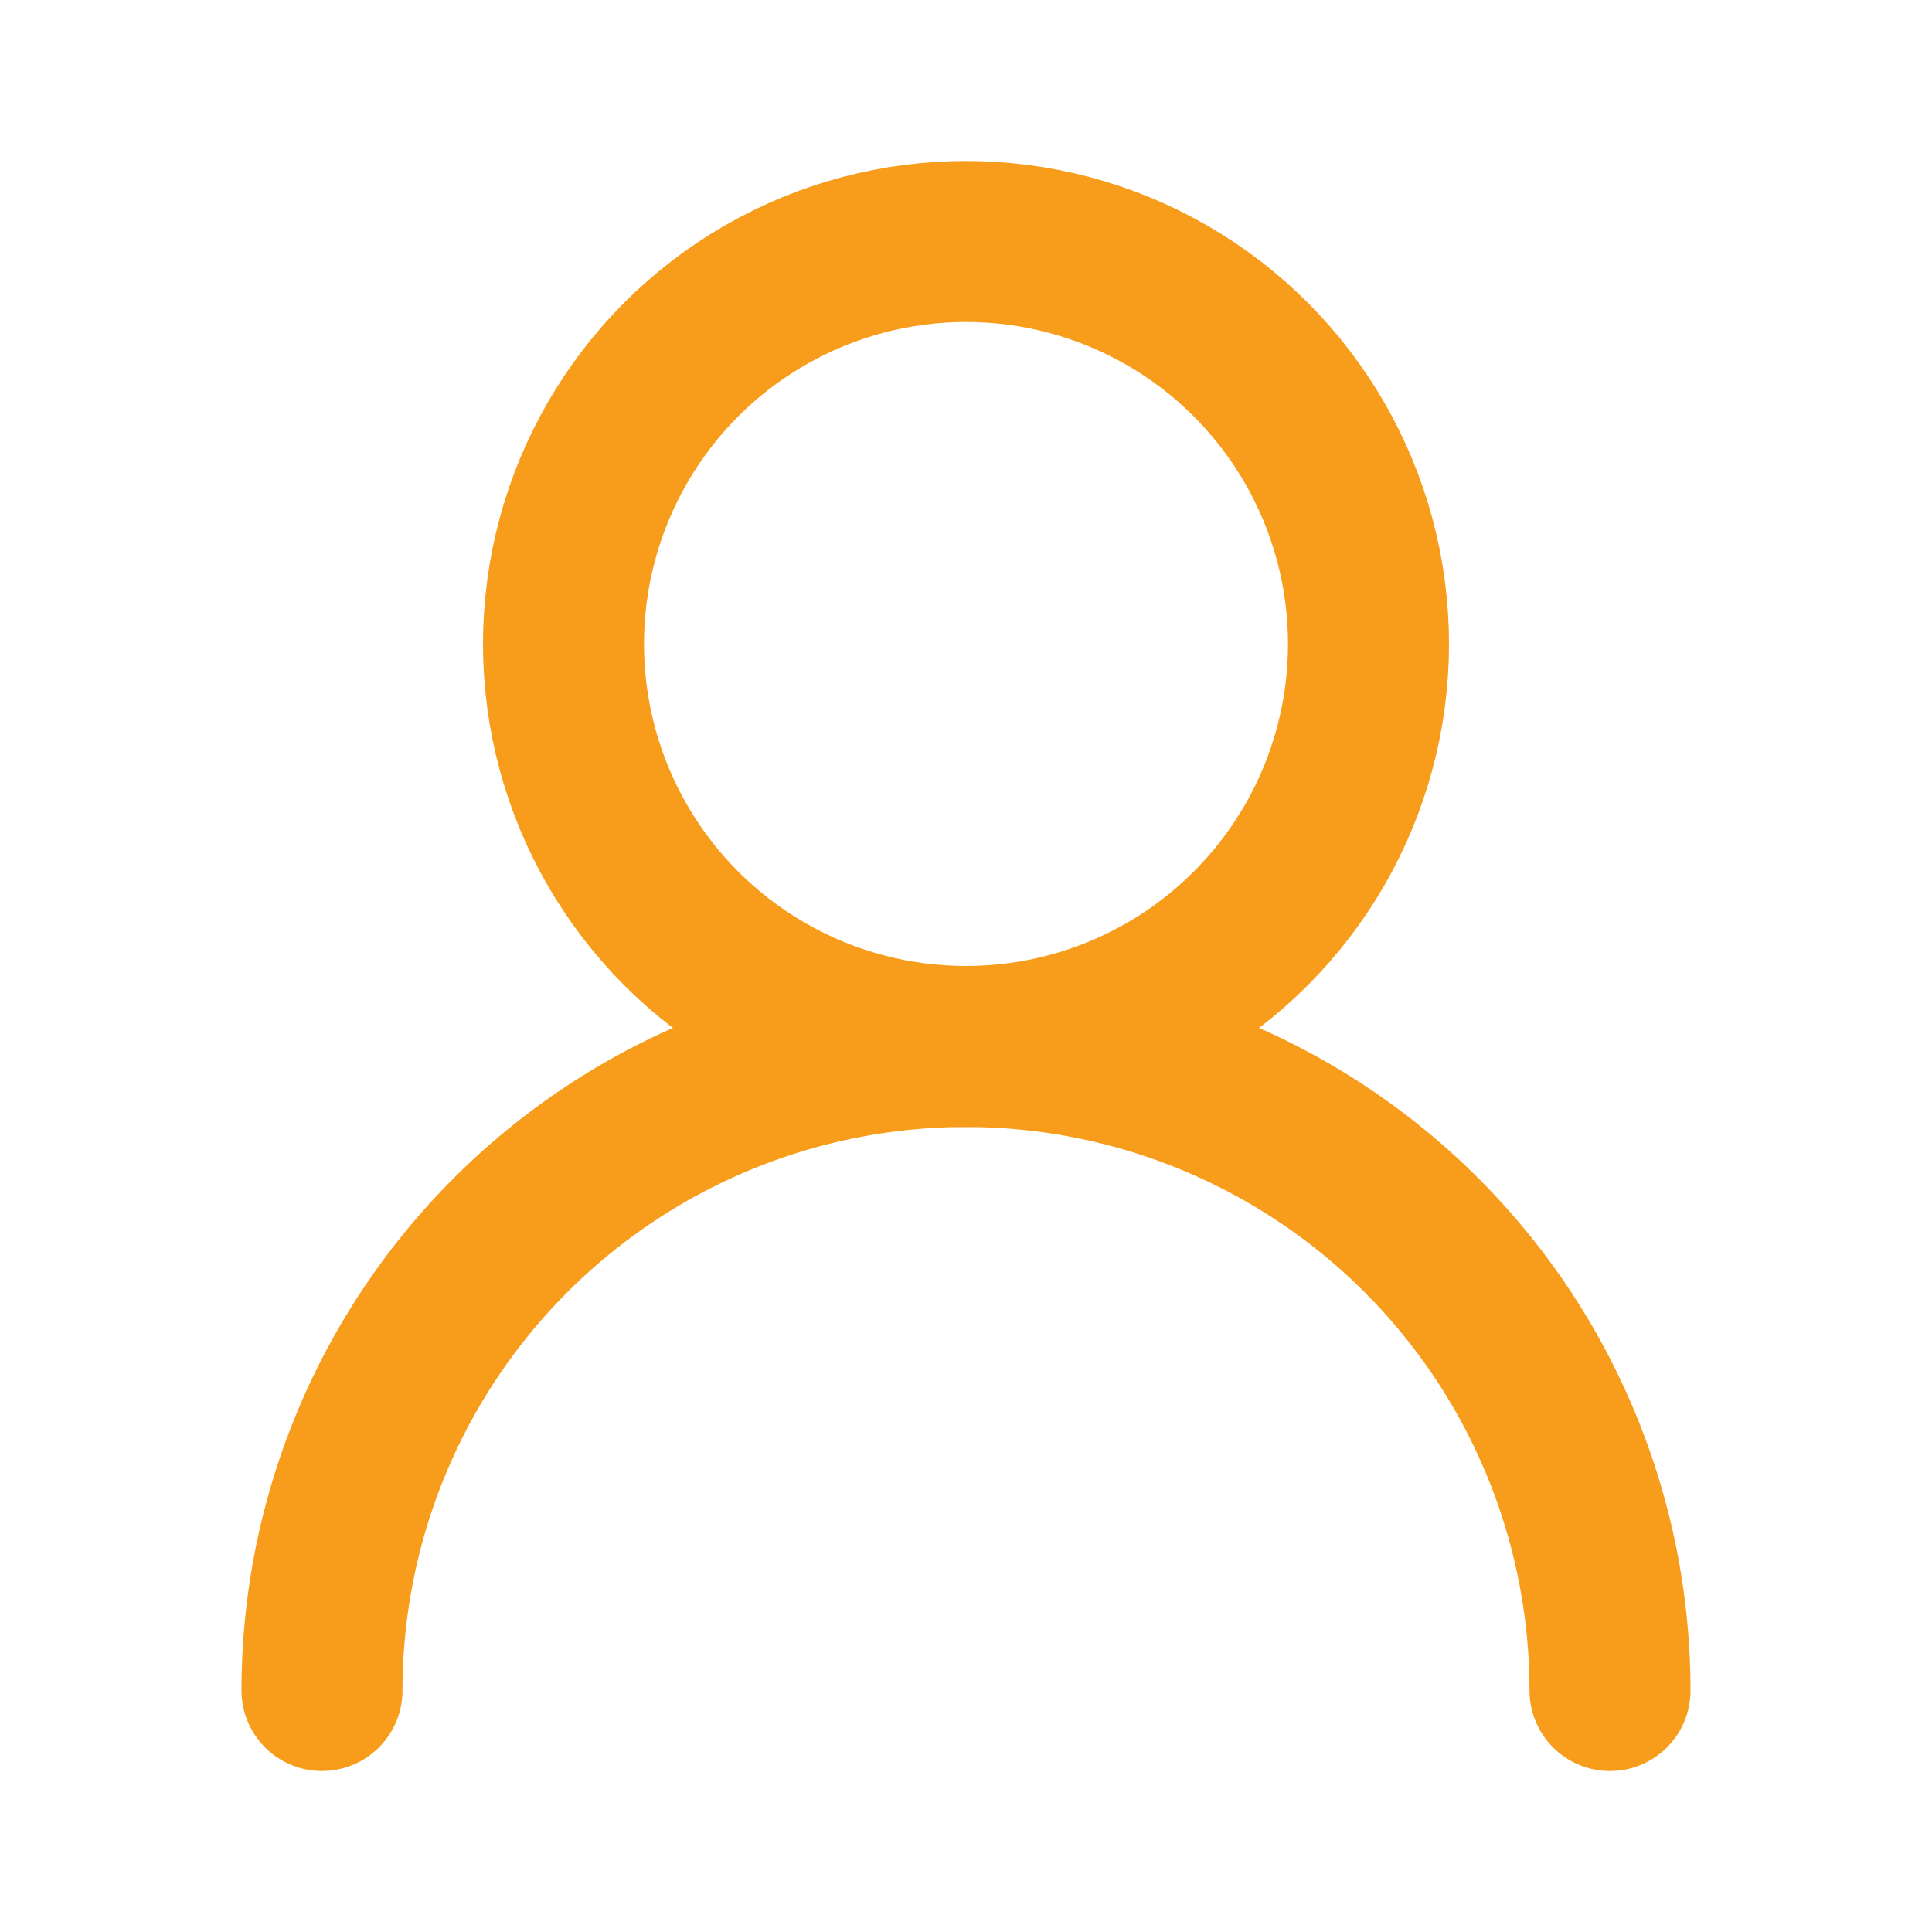<svg xmlns="http://www.w3.org/2000/svg" width="24" height="24" viewBox="0 0 24 24" fill="none" stroke="#f89c1c" stroke-width="2" stroke-linecap="round" stroke-linejoin="round" class="lucide lucide-user-round-icon lucide-user-round"><circle cx="12" cy="8" r="5"/><path d="M20 21a8 8 0 0 0-16 0"/></svg>